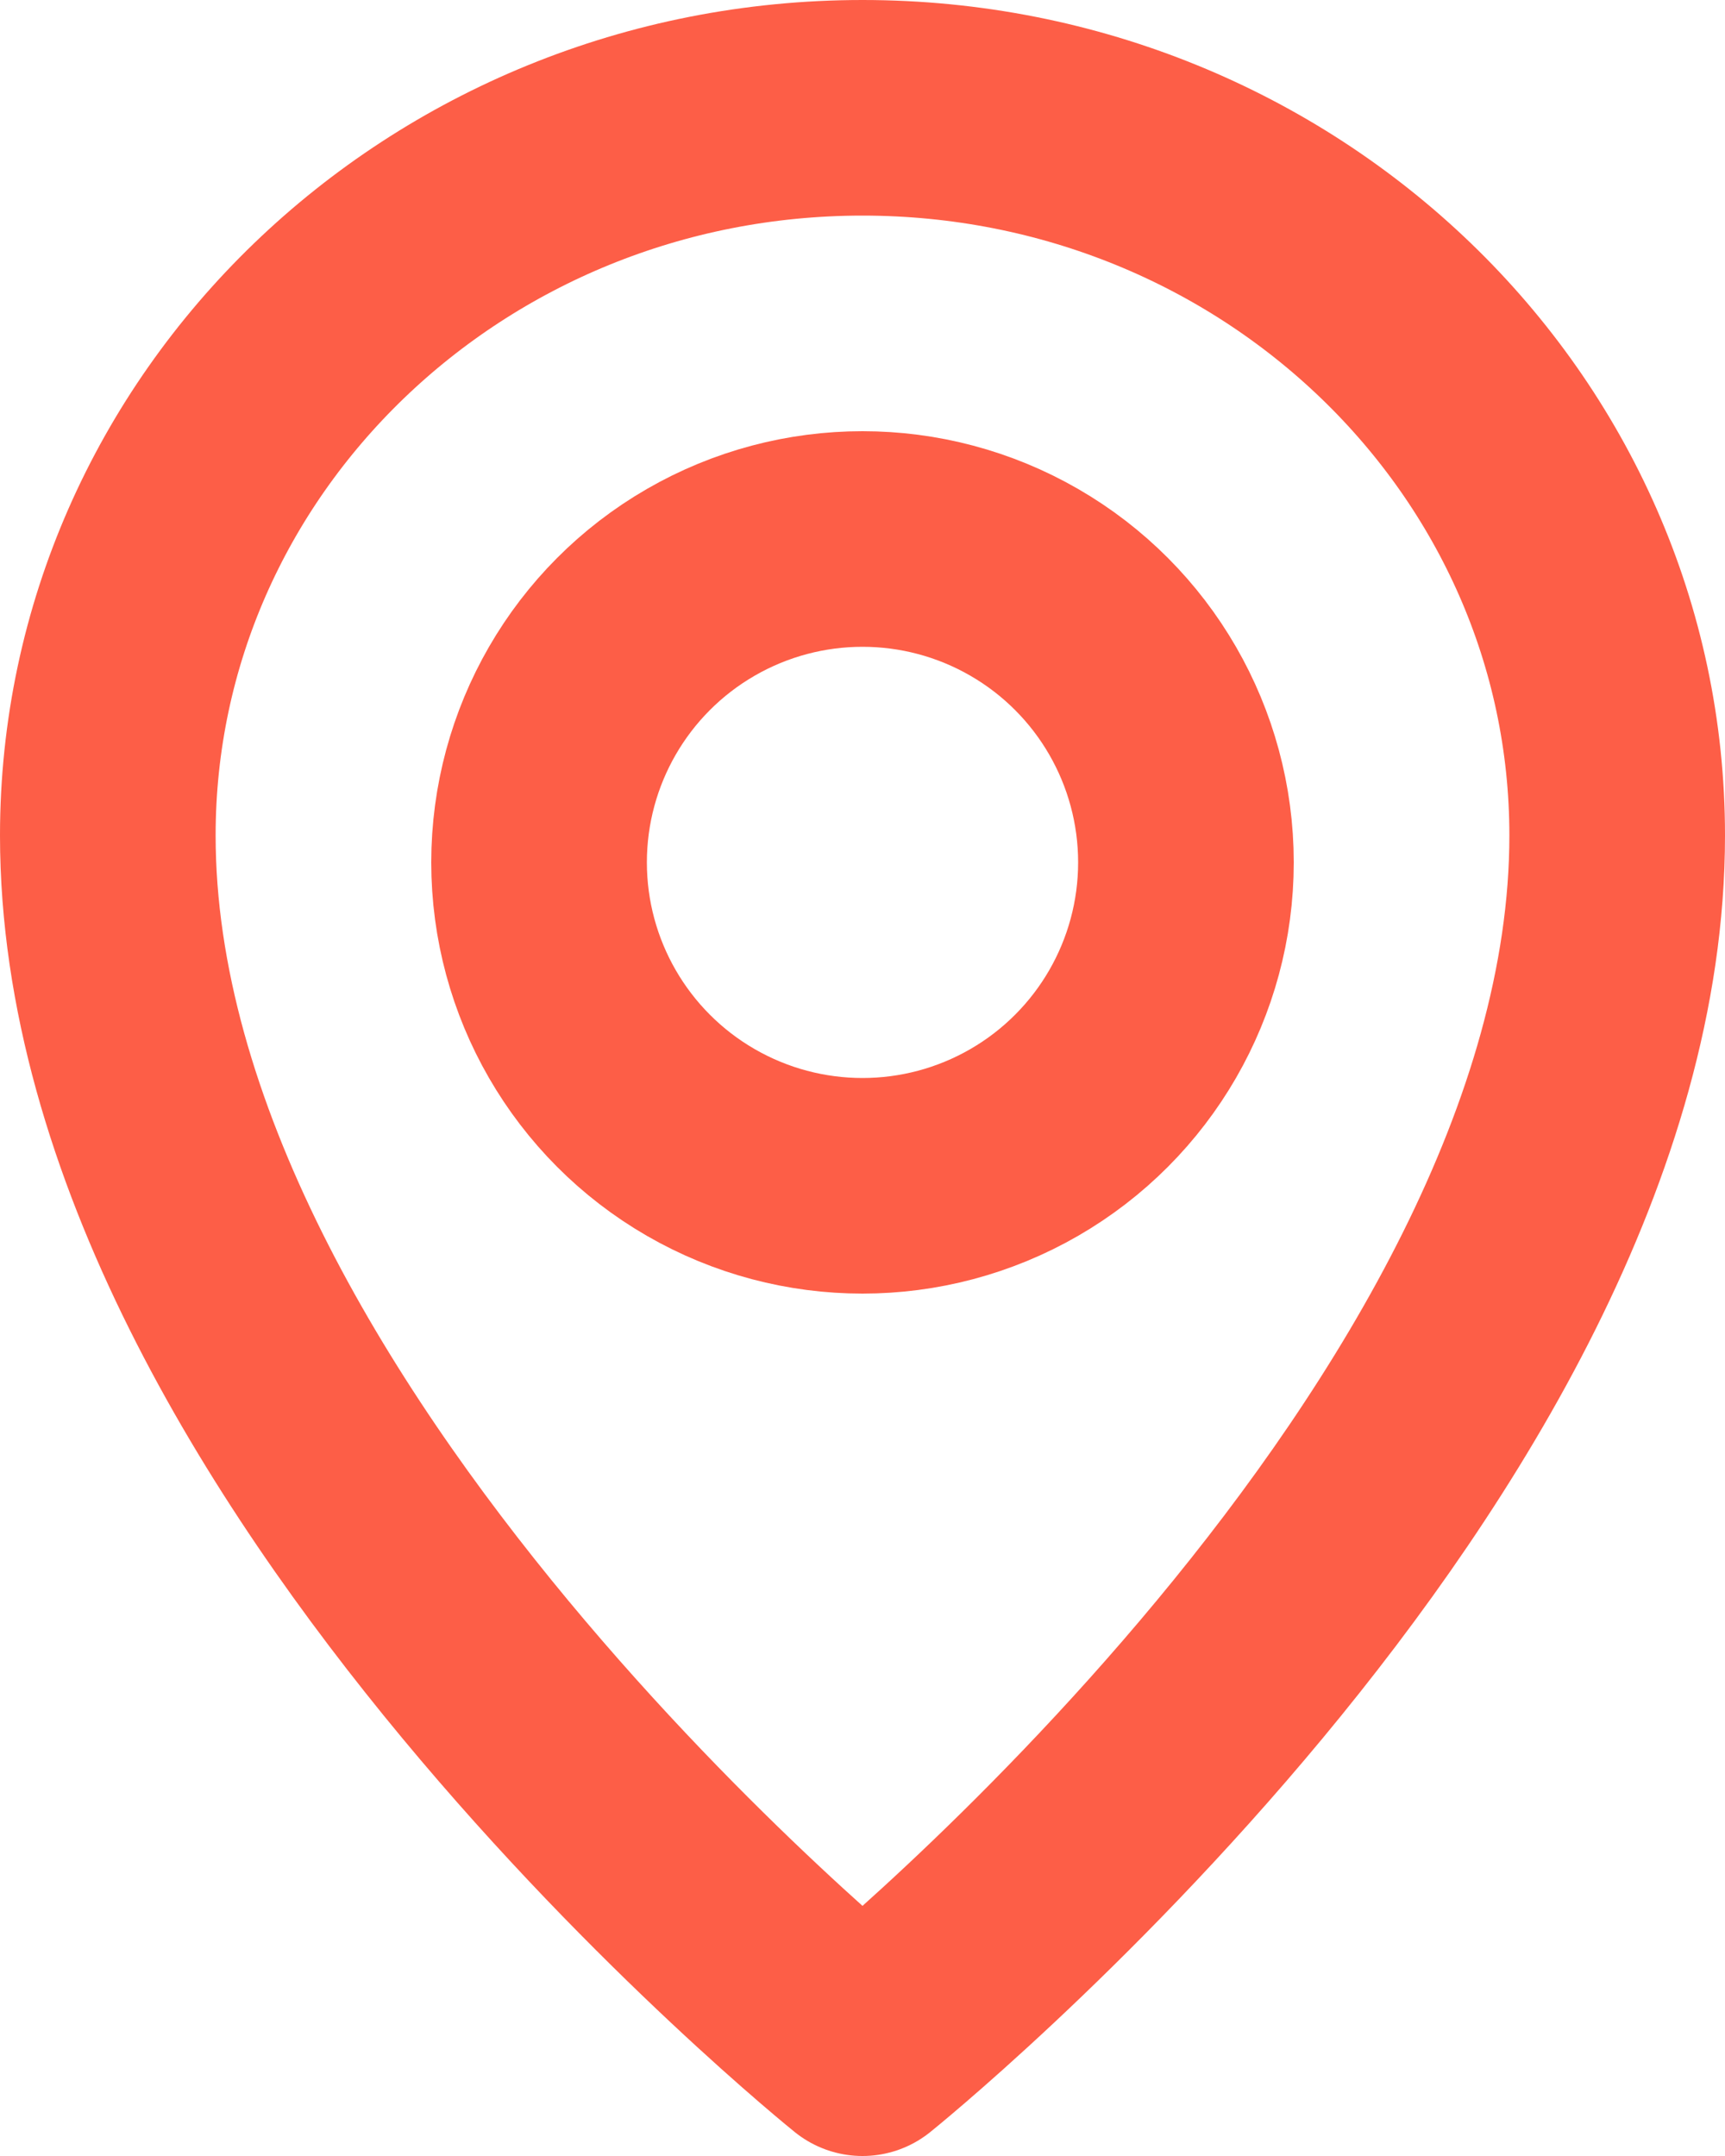 <?xml version="1.0" encoding="UTF-8"?> <svg xmlns="http://www.w3.org/2000/svg" width="16" height="20" viewBox="0 0 16 20" fill="none"> <circle cx="8" cy="8" r="3" stroke="#FD5E47" stroke-width="2" stroke-linecap="round" stroke-linejoin="round"></circle> <path d="M15 7.75C15 13.375 8 19 8 19C8 19 1 13.375 1 7.75C1 4.022 4.134 1 8 1C11.866 1 15 4.022 15 7.75Z" stroke="#FD5E47" stroke-width="2" stroke-linecap="round" stroke-linejoin="round"></path> </svg> 